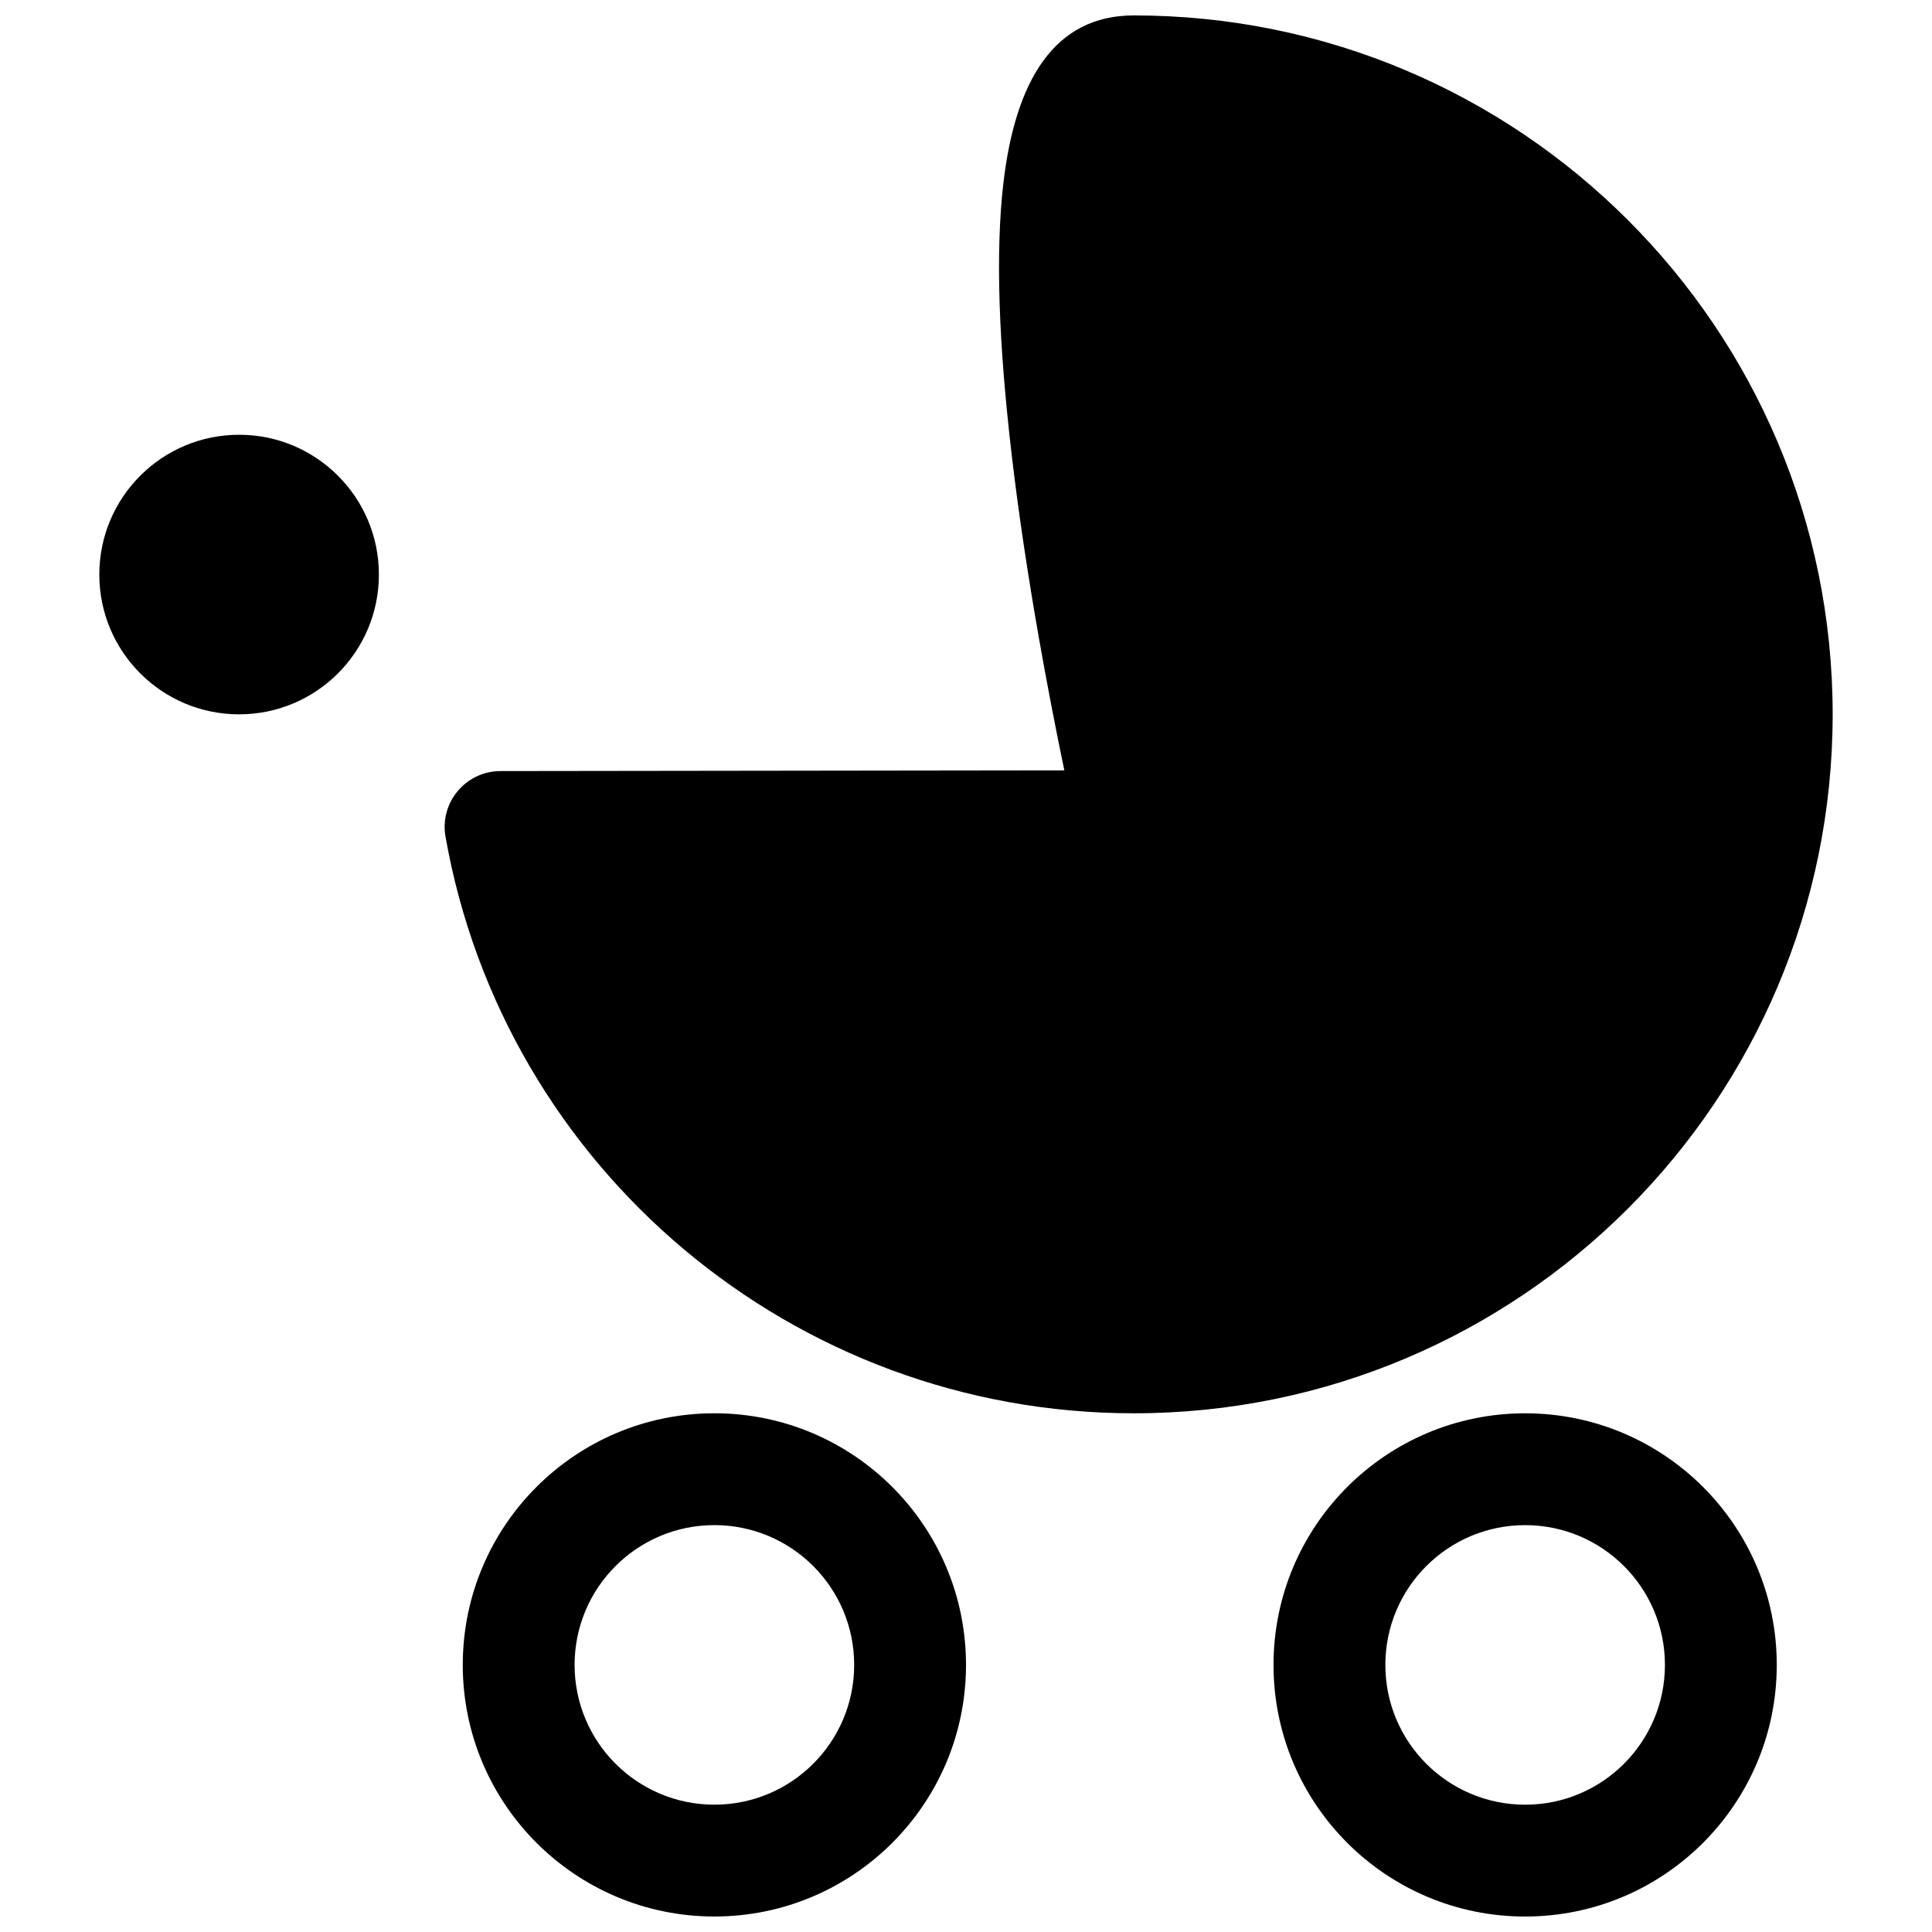 <?xml version="1.0" encoding="UTF-8"?>
<!-- Uploaded to: ICON Repo, www.svgrepo.com, Generator: ICON Repo Mixer Tools -->
<svg width="800px" height="800px" version="1.1" viewBox="144 144 512 512" xmlns="http://www.w3.org/2000/svg">
 <defs>
  <clipPath id="a">
   <path d="m170 148.09h460v503.81h-460z"/>
  </clipPath>
 </defs>
 <g clip-path="url(#a)">
  <path d="m548.18 651.9c-36.828 0-66.684-29.852-66.684-66.68s29.855-66.68 66.684-66.68c36.824 0 66.68 29.852 66.68 66.68s-29.855 66.68-66.68 66.68zm0-29.637c20.457 0 37.043-16.582 37.043-37.043 0-20.461-16.586-37.043-37.043-37.043-20.461 0-37.047 16.582-37.047 37.043 0 20.461 16.586 37.043 37.047 37.043zm-128.76-308.61c-2.981-16.934-5.469-33.414-7.297-49-3.43-29.184-4.387-53.641-2.203-72.219 3.16-26.934 13.387-44.348 34.535-44.348 102.3 0 185.22 82.926 185.22 185.22s-82.926 185.23-185.22 185.23c-90.215 0-166.87-64.934-182.39-152.8-1.602-9.066 5.367-17.383 14.574-17.395l149.42-0.191c-2.266-10.871-4.519-22.484-6.637-34.5zm-86.102 338.24c-36.824 0-66.68-29.852-66.68-66.68s29.855-66.68 66.68-66.68c36.828 0 66.684 29.852 66.684 66.68s-29.855 66.68-66.684 66.68zm0-29.637c20.461 0 37.047-16.582 37.047-37.043 0-20.461-16.586-37.043-37.047-37.043-20.457 0-37.043 16.582-37.043 37.043 0 20.461 16.586 37.043 37.043 37.043zm-125.95-288.95c-20.461 0-37.047-16.586-37.047-37.043 0-20.461 16.586-37.047 37.047-37.047 20.457 0 37.043 16.586 37.043 37.047 0 20.457-16.586 37.043-37.043 37.043z" fill-rule="evenodd"/>
 </g>
</svg>